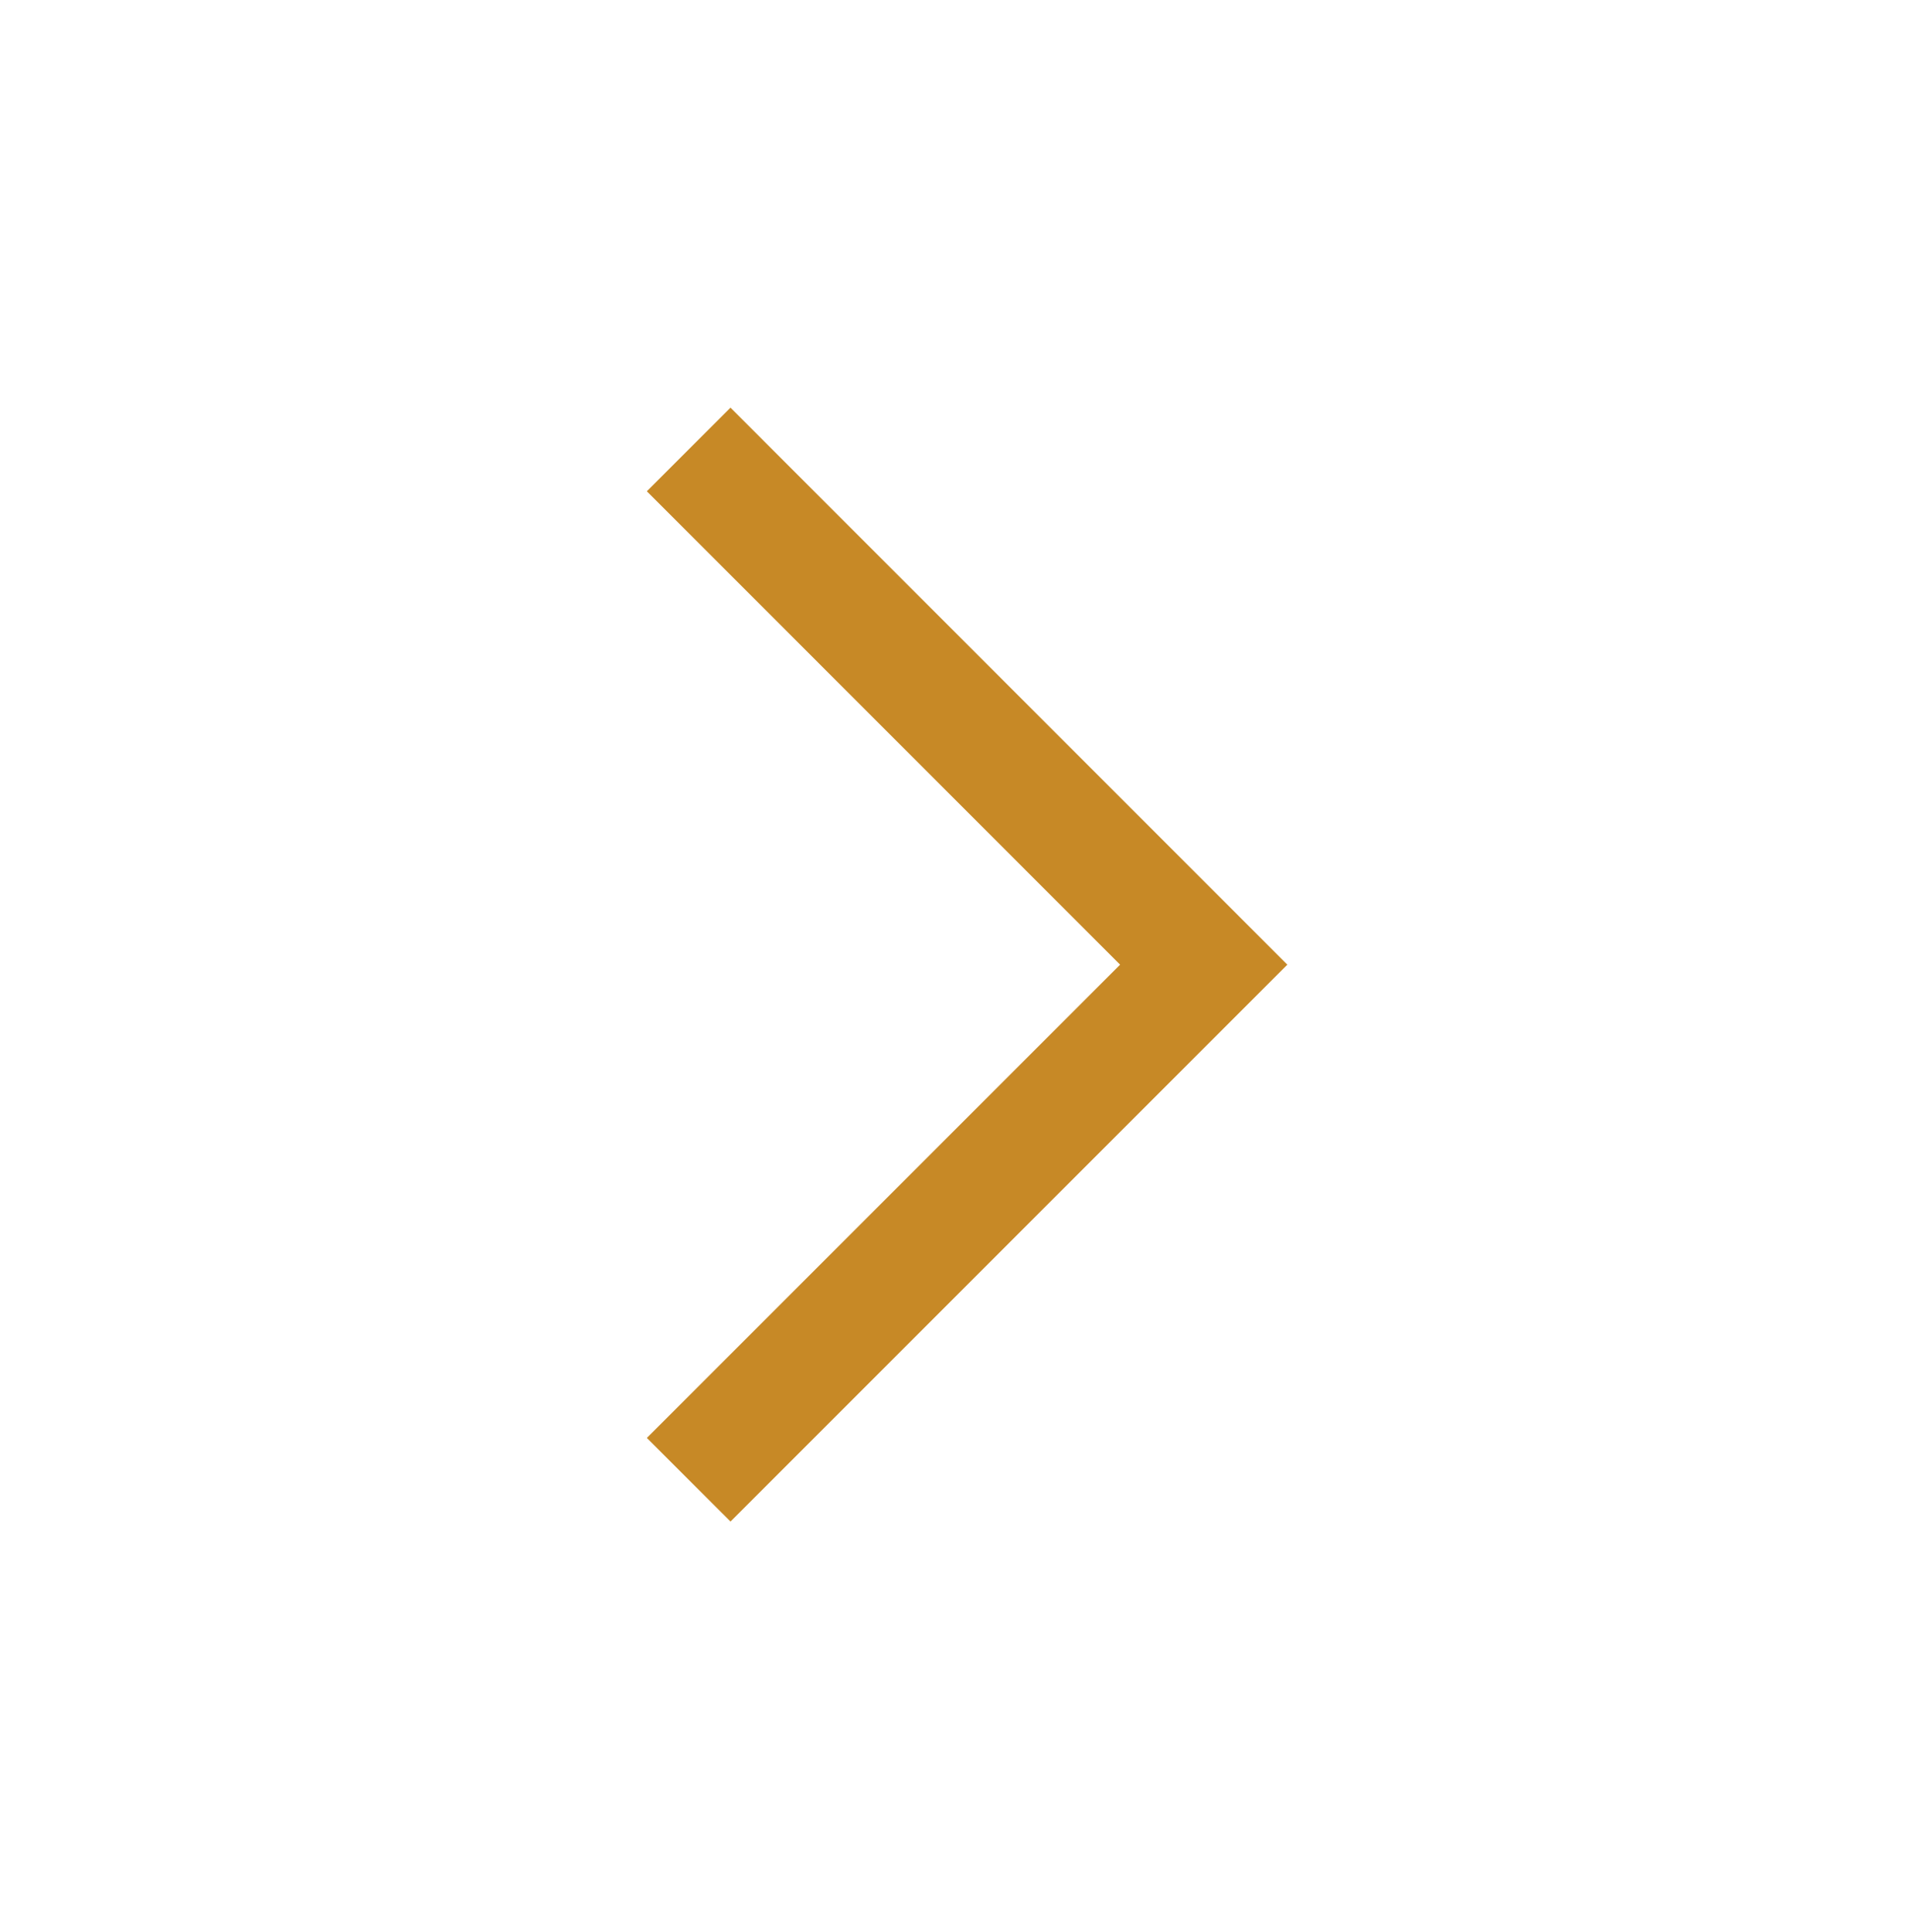 <?xml version="1.0" encoding="utf-8"?><svg width="97" height="98" xmlns="http://www.w3.org/2000/svg" xmlns:xlink="http://www.w3.org/1999/xlink" xml:space="preserve" overflow="hidden"><g transform="translate(-352 -570)"><g><g><g><g><path d="M389.06 647.187 384.817 642.945 408.825 618.937 384.816 594.922 389.059 590.68 417.31 618.937 389.06 647.187Z" fill="#C78926" fill-rule="nonzero" fill-opacity="1"/></g></g></g></g></g></svg>
